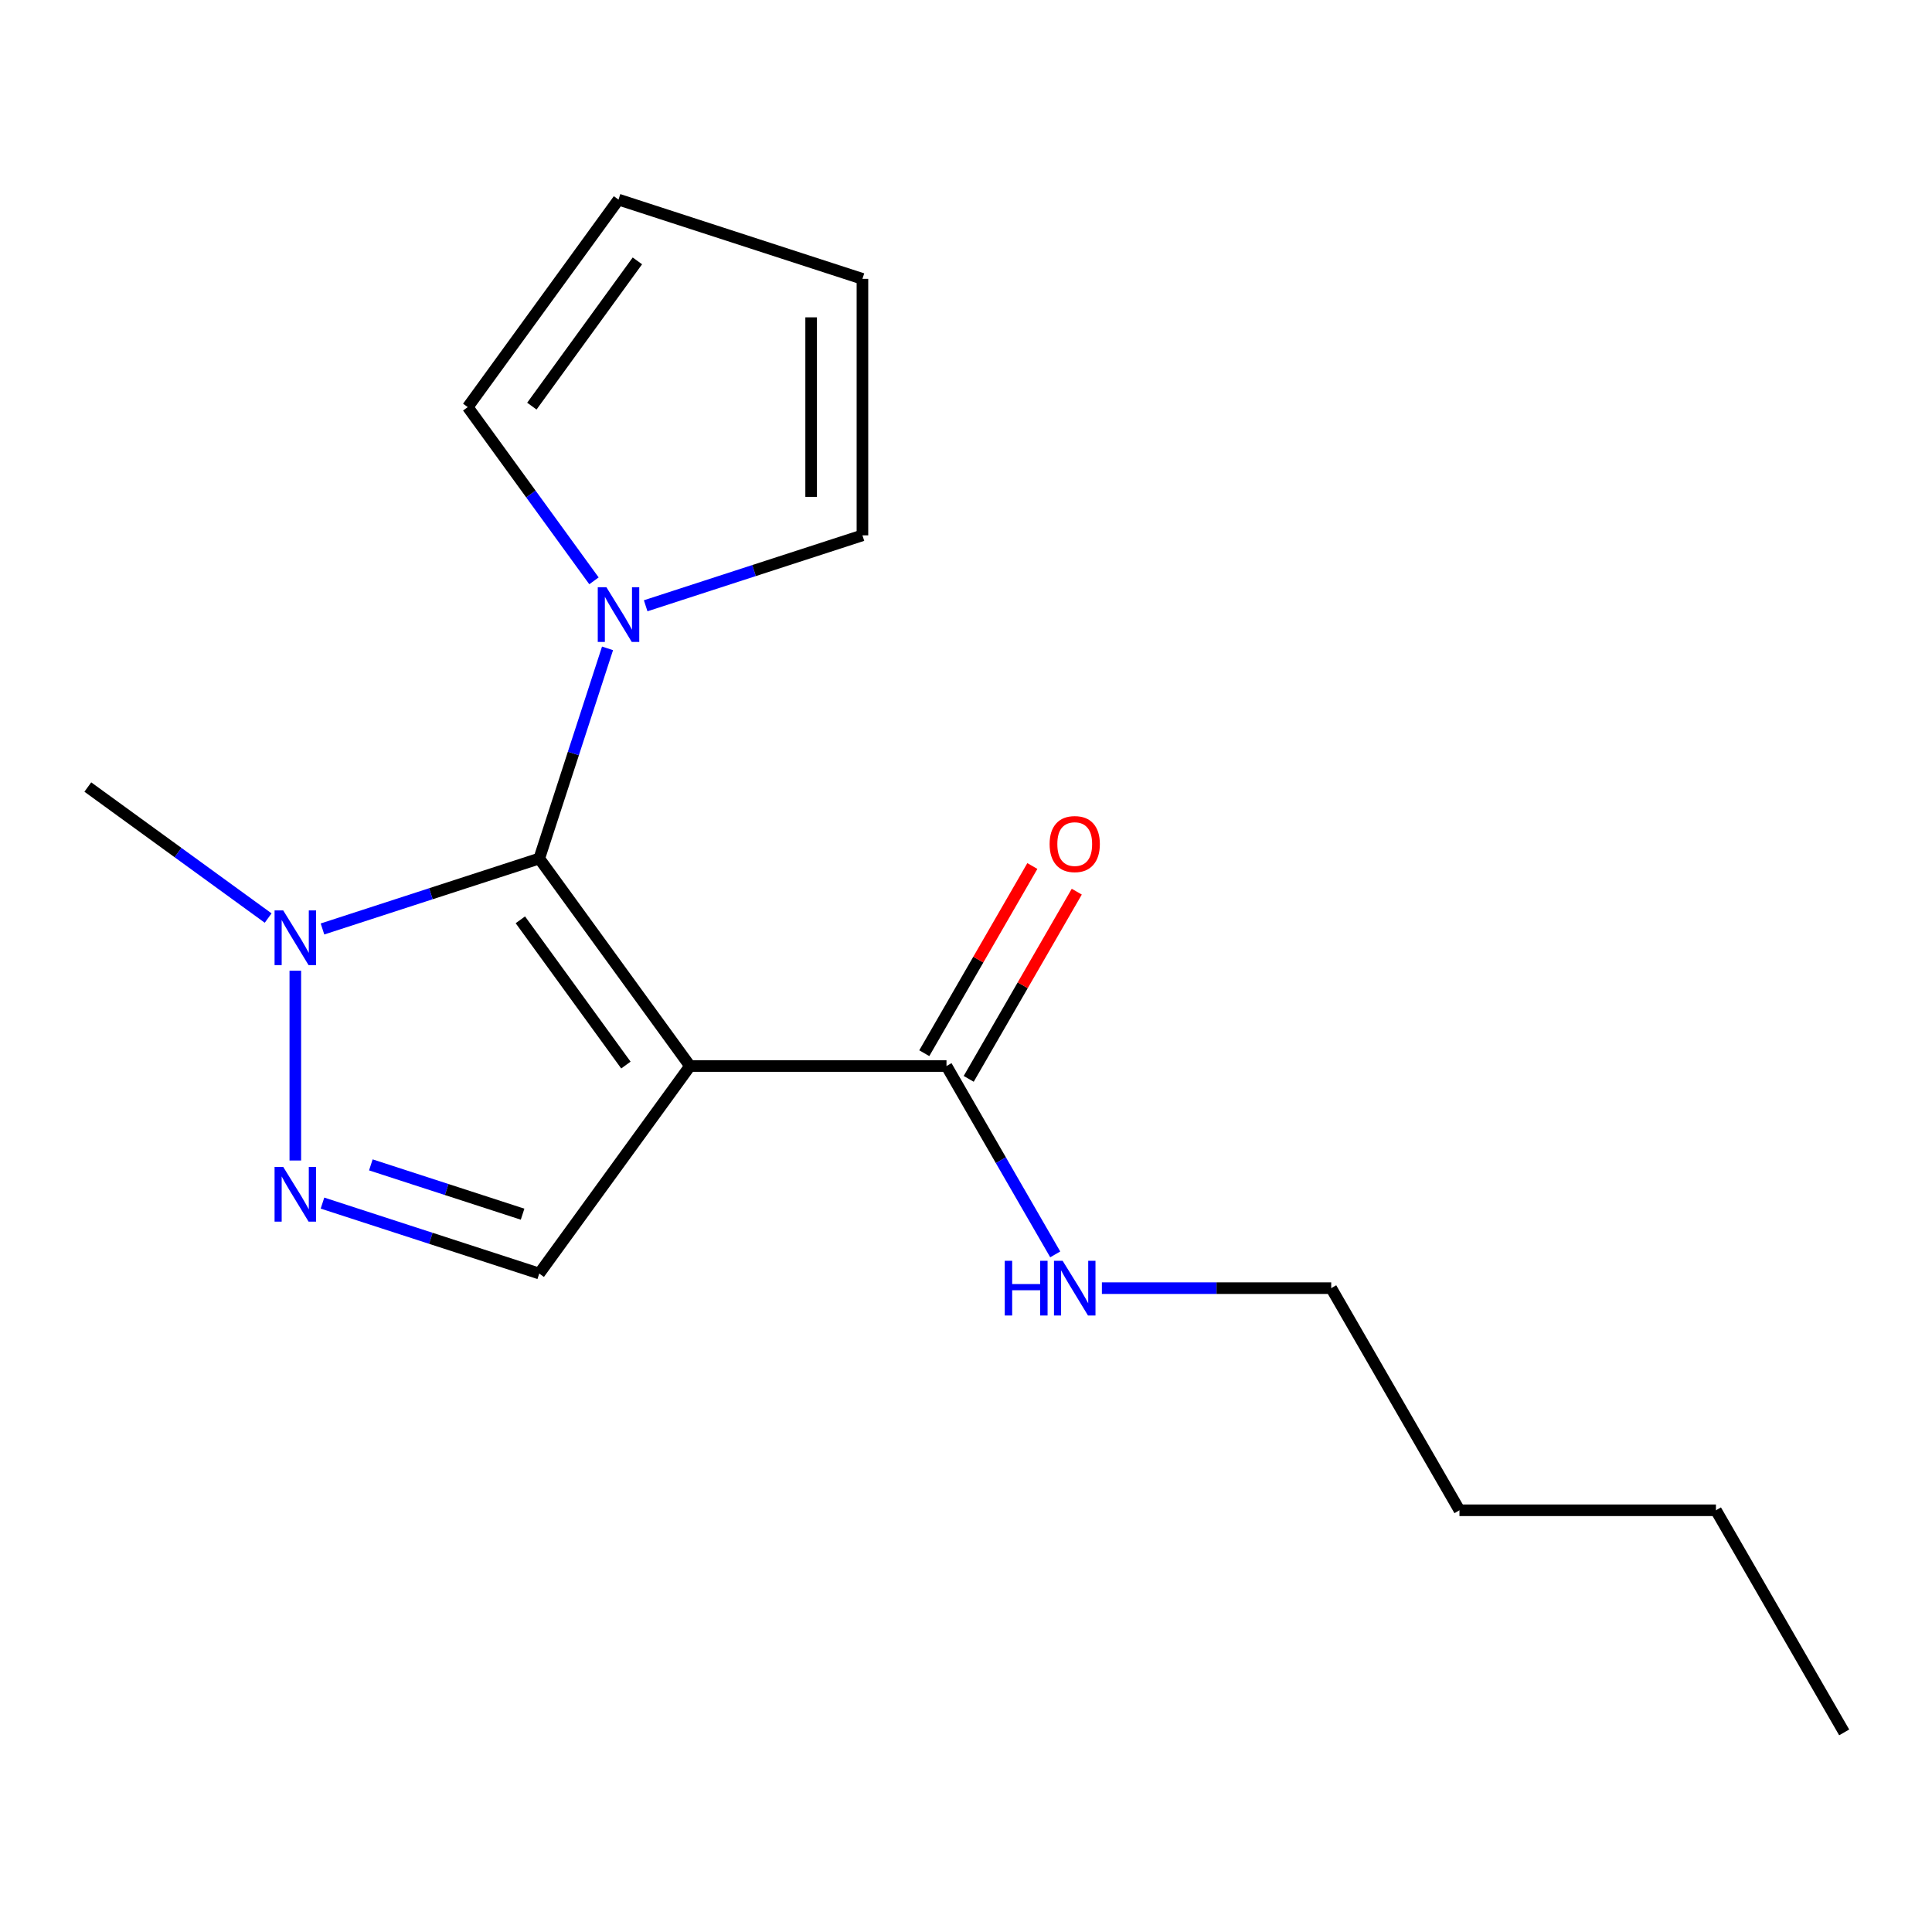 <?xml version='1.0' encoding='iso-8859-1'?>
<svg version='1.1' baseProfile='full'
              xmlns='http://www.w3.org/2000/svg'
                      xmlns:rdkit='http://www.rdkit.org/xml'
                      xmlns:xlink='http://www.w3.org/1999/xlink'
                  xml:space='preserve'
width='1000px' height='1000px' viewBox='0 0 1000 1000'>
<!-- END OF HEADER -->
<rect style='opacity:1.0;fill:#FFFFFF;stroke:none' width='1000' height='1000' x='0' y='0'> </rect>
<path class='bond-0' d='M 357.146,551.777 L 279.114,444.375' style='fill:none;fill-rule:evenodd;stroke:#000000;stroke-width:6px;stroke-linecap:butt;stroke-linejoin:miter;stroke-opacity:1' />
<path class='bond-0' d='M 323.961,551.273 L 269.338,476.092' style='fill:none;fill-rule:evenodd;stroke:#000000;stroke-width:6px;stroke-linecap:butt;stroke-linejoin:miter;stroke-opacity:1' />
<path class='bond-4' d='M 357.146,551.777 L 279.114,659.178' style='fill:none;fill-rule:evenodd;stroke:#000000;stroke-width:6px;stroke-linecap:butt;stroke-linejoin:miter;stroke-opacity:1' />
<path class='bond-5' d='M 357.146,551.777 L 489.901,551.777' style='fill:none;fill-rule:evenodd;stroke:#000000;stroke-width:6px;stroke-linecap:butt;stroke-linejoin:miter;stroke-opacity:1' />
<path class='bond-2' d='M 279.114,444.375 L 223.014,462.603' style='fill:none;fill-rule:evenodd;stroke:#000000;stroke-width:6px;stroke-linecap:butt;stroke-linejoin:miter;stroke-opacity:1' />
<path class='bond-2' d='M 223.014,462.603 L 166.915,480.831' style='fill:none;fill-rule:evenodd;stroke:#0000FF;stroke-width:6px;stroke-linecap:butt;stroke-linejoin:miter;stroke-opacity:1' />
<path class='bond-3' d='M 279.114,444.375 L 296.786,389.986' style='fill:none;fill-rule:evenodd;stroke:#000000;stroke-width:6px;stroke-linecap:butt;stroke-linejoin:miter;stroke-opacity:1' />
<path class='bond-3' d='M 296.786,389.986 L 314.458,335.596' style='fill:none;fill-rule:evenodd;stroke:#0000FF;stroke-width:6px;stroke-linecap:butt;stroke-linejoin:miter;stroke-opacity:1' />
<path class='bond-1' d='M 166.915,622.722 L 223.014,640.95' style='fill:none;fill-rule:evenodd;stroke:#0000FF;stroke-width:6px;stroke-linecap:butt;stroke-linejoin:miter;stroke-opacity:1' />
<path class='bond-1' d='M 223.014,640.95 L 279.114,659.178' style='fill:none;fill-rule:evenodd;stroke:#000000;stroke-width:6px;stroke-linecap:butt;stroke-linejoin:miter;stroke-opacity:1' />
<path class='bond-1' d='M 191.949,602.939 L 231.219,615.699' style='fill:none;fill-rule:evenodd;stroke:#0000FF;stroke-width:6px;stroke-linecap:butt;stroke-linejoin:miter;stroke-opacity:1' />
<path class='bond-1' d='M 231.219,615.699 L 270.489,628.458' style='fill:none;fill-rule:evenodd;stroke:#000000;stroke-width:6px;stroke-linecap:butt;stroke-linejoin:miter;stroke-opacity:1' />
<path class='bond-17' d='M 152.856,600.676 L 152.856,502.441' style='fill:none;fill-rule:evenodd;stroke:#0000FF;stroke-width:6px;stroke-linecap:butt;stroke-linejoin:miter;stroke-opacity:1' />
<path class='bond-12' d='M 138.797,475.185 L 92.126,441.276' style='fill:none;fill-rule:evenodd;stroke:#0000FF;stroke-width:6px;stroke-linecap:butt;stroke-linejoin:miter;stroke-opacity:1' />
<path class='bond-12' d='M 92.126,441.276 L 45.455,407.367' style='fill:none;fill-rule:evenodd;stroke:#000000;stroke-width:6px;stroke-linecap:butt;stroke-linejoin:miter;stroke-opacity:1' />
<path class='bond-6' d='M 307.439,300.638 L 274.772,255.677' style='fill:none;fill-rule:evenodd;stroke:#0000FF;stroke-width:6px;stroke-linecap:butt;stroke-linejoin:miter;stroke-opacity:1' />
<path class='bond-6' d='M 274.772,255.677 L 242.106,210.716' style='fill:none;fill-rule:evenodd;stroke:#000000;stroke-width:6px;stroke-linecap:butt;stroke-linejoin:miter;stroke-opacity:1' />
<path class='bond-7' d='M 334.197,313.549 L 390.296,295.321' style='fill:none;fill-rule:evenodd;stroke:#0000FF;stroke-width:6px;stroke-linecap:butt;stroke-linejoin:miter;stroke-opacity:1' />
<path class='bond-7' d='M 390.296,295.321 L 446.396,277.094' style='fill:none;fill-rule:evenodd;stroke:#000000;stroke-width:6px;stroke-linecap:butt;stroke-linejoin:miter;stroke-opacity:1' />
<path class='bond-8' d='M 501.398,558.414 L 529.368,509.969' style='fill:none;fill-rule:evenodd;stroke:#000000;stroke-width:6px;stroke-linecap:butt;stroke-linejoin:miter;stroke-opacity:1' />
<path class='bond-8' d='M 529.368,509.969 L 557.338,461.524' style='fill:none;fill-rule:evenodd;stroke:#FF0000;stroke-width:6px;stroke-linecap:butt;stroke-linejoin:miter;stroke-opacity:1' />
<path class='bond-8' d='M 478.404,545.139 L 506.374,496.694' style='fill:none;fill-rule:evenodd;stroke:#000000;stroke-width:6px;stroke-linecap:butt;stroke-linejoin:miter;stroke-opacity:1' />
<path class='bond-8' d='M 506.374,496.694 L 534.344,448.248' style='fill:none;fill-rule:evenodd;stroke:#FF0000;stroke-width:6px;stroke-linecap:butt;stroke-linejoin:miter;stroke-opacity:1' />
<path class='bond-11' d='M 489.901,551.777 L 518.044,600.522' style='fill:none;fill-rule:evenodd;stroke:#000000;stroke-width:6px;stroke-linecap:butt;stroke-linejoin:miter;stroke-opacity:1' />
<path class='bond-11' d='M 518.044,600.522 L 546.188,649.267' style='fill:none;fill-rule:evenodd;stroke:#0000FF;stroke-width:6px;stroke-linecap:butt;stroke-linejoin:miter;stroke-opacity:1' />
<path class='bond-10' d='M 242.106,210.716 L 320.138,103.314' style='fill:none;fill-rule:evenodd;stroke:#000000;stroke-width:6px;stroke-linecap:butt;stroke-linejoin:miter;stroke-opacity:1' />
<path class='bond-10' d='M 275.291,210.212 L 329.913,135.031' style='fill:none;fill-rule:evenodd;stroke:#000000;stroke-width:6px;stroke-linecap:butt;stroke-linejoin:miter;stroke-opacity:1' />
<path class='bond-9' d='M 446.396,277.094 L 446.396,144.338' style='fill:none;fill-rule:evenodd;stroke:#000000;stroke-width:6px;stroke-linecap:butt;stroke-linejoin:miter;stroke-opacity:1' />
<path class='bond-9' d='M 419.845,257.18 L 419.845,164.251' style='fill:none;fill-rule:evenodd;stroke:#000000;stroke-width:6px;stroke-linecap:butt;stroke-linejoin:miter;stroke-opacity:1' />
<path class='bond-18' d='M 446.396,144.338 L 320.138,103.314' style='fill:none;fill-rule:evenodd;stroke:#000000;stroke-width:6px;stroke-linecap:butt;stroke-linejoin:miter;stroke-opacity:1' />
<path class='bond-13' d='M 570.338,666.746 L 629.686,666.746' style='fill:none;fill-rule:evenodd;stroke:#0000FF;stroke-width:6px;stroke-linecap:butt;stroke-linejoin:miter;stroke-opacity:1' />
<path class='bond-13' d='M 629.686,666.746 L 689.034,666.746' style='fill:none;fill-rule:evenodd;stroke:#000000;stroke-width:6px;stroke-linecap:butt;stroke-linejoin:miter;stroke-opacity:1' />
<path class='bond-14' d='M 689.034,666.746 L 755.412,781.716' style='fill:none;fill-rule:evenodd;stroke:#000000;stroke-width:6px;stroke-linecap:butt;stroke-linejoin:miter;stroke-opacity:1' />
<path class='bond-15' d='M 755.412,781.716 L 888.168,781.716' style='fill:none;fill-rule:evenodd;stroke:#000000;stroke-width:6px;stroke-linecap:butt;stroke-linejoin:miter;stroke-opacity:1' />
<path class='bond-16' d='M 888.168,781.716 L 954.545,896.686' style='fill:none;fill-rule:evenodd;stroke:#000000;stroke-width:6px;stroke-linecap:butt;stroke-linejoin:miter;stroke-opacity:1' />
<path  class='atom-2' d='M 146.596 603.994
L 155.876 618.994
Q 156.796 620.474, 158.276 623.154
Q 159.756 625.834, 159.836 625.994
L 159.836 603.994
L 163.596 603.994
L 163.596 632.314
L 159.716 632.314
L 149.756 615.914
Q 148.596 613.994, 147.356 611.794
Q 146.156 609.594, 145.796 608.914
L 145.796 632.314
L 142.116 632.314
L 142.116 603.994
L 146.596 603.994
' fill='#0000FF'/>
<path  class='atom-3' d='M 146.596 471.239
L 155.876 486.239
Q 156.796 487.719, 158.276 490.399
Q 159.756 493.079, 159.836 493.239
L 159.836 471.239
L 163.596 471.239
L 163.596 499.559
L 159.716 499.559
L 149.756 483.159
Q 148.596 481.239, 147.356 479.039
Q 146.156 476.839, 145.796 476.159
L 145.796 499.559
L 142.116 499.559
L 142.116 471.239
L 146.596 471.239
' fill='#0000FF'/>
<path  class='atom-4' d='M 313.878 303.957
L 323.158 318.957
Q 324.078 320.437, 325.558 323.117
Q 327.038 325.797, 327.118 325.957
L 327.118 303.957
L 330.878 303.957
L 330.878 332.277
L 326.998 332.277
L 317.038 315.877
Q 315.878 313.957, 314.638 311.757
Q 313.438 309.557, 313.078 308.877
L 313.078 332.277
L 309.398 332.277
L 309.398 303.957
L 313.878 303.957
' fill='#0000FF'/>
<path  class='atom-9' d='M 543.279 436.887
Q 543.279 430.087, 546.639 426.287
Q 549.999 422.487, 556.279 422.487
Q 562.559 422.487, 565.919 426.287
Q 569.279 430.087, 569.279 436.887
Q 569.279 443.767, 565.879 447.687
Q 562.479 451.567, 556.279 451.567
Q 550.039 451.567, 546.639 447.687
Q 543.279 443.807, 543.279 436.887
M 556.279 448.367
Q 560.599 448.367, 562.919 445.487
Q 565.279 442.567, 565.279 436.887
Q 565.279 431.327, 562.919 428.527
Q 560.599 425.687, 556.279 425.687
Q 551.959 425.687, 549.599 428.487
Q 547.279 431.287, 547.279 436.887
Q 547.279 442.607, 549.599 445.487
Q 551.959 448.367, 556.279 448.367
' fill='#FF0000'/>
<path  class='atom-12' d='M 520.059 652.586
L 523.899 652.586
L 523.899 664.626
L 538.379 664.626
L 538.379 652.586
L 542.219 652.586
L 542.219 680.906
L 538.379 680.906
L 538.379 667.826
L 523.899 667.826
L 523.899 680.906
L 520.059 680.906
L 520.059 652.586
' fill='#0000FF'/>
<path  class='atom-12' d='M 550.019 652.586
L 559.299 667.586
Q 560.219 669.066, 561.699 671.746
Q 563.179 674.426, 563.259 674.586
L 563.259 652.586
L 567.019 652.586
L 567.019 680.906
L 563.139 680.906
L 553.179 664.506
Q 552.019 662.586, 550.779 660.386
Q 549.579 658.186, 549.219 657.506
L 549.219 680.906
L 545.539 680.906
L 545.539 652.586
L 550.019 652.586
' fill='#0000FF'/>
</svg>
